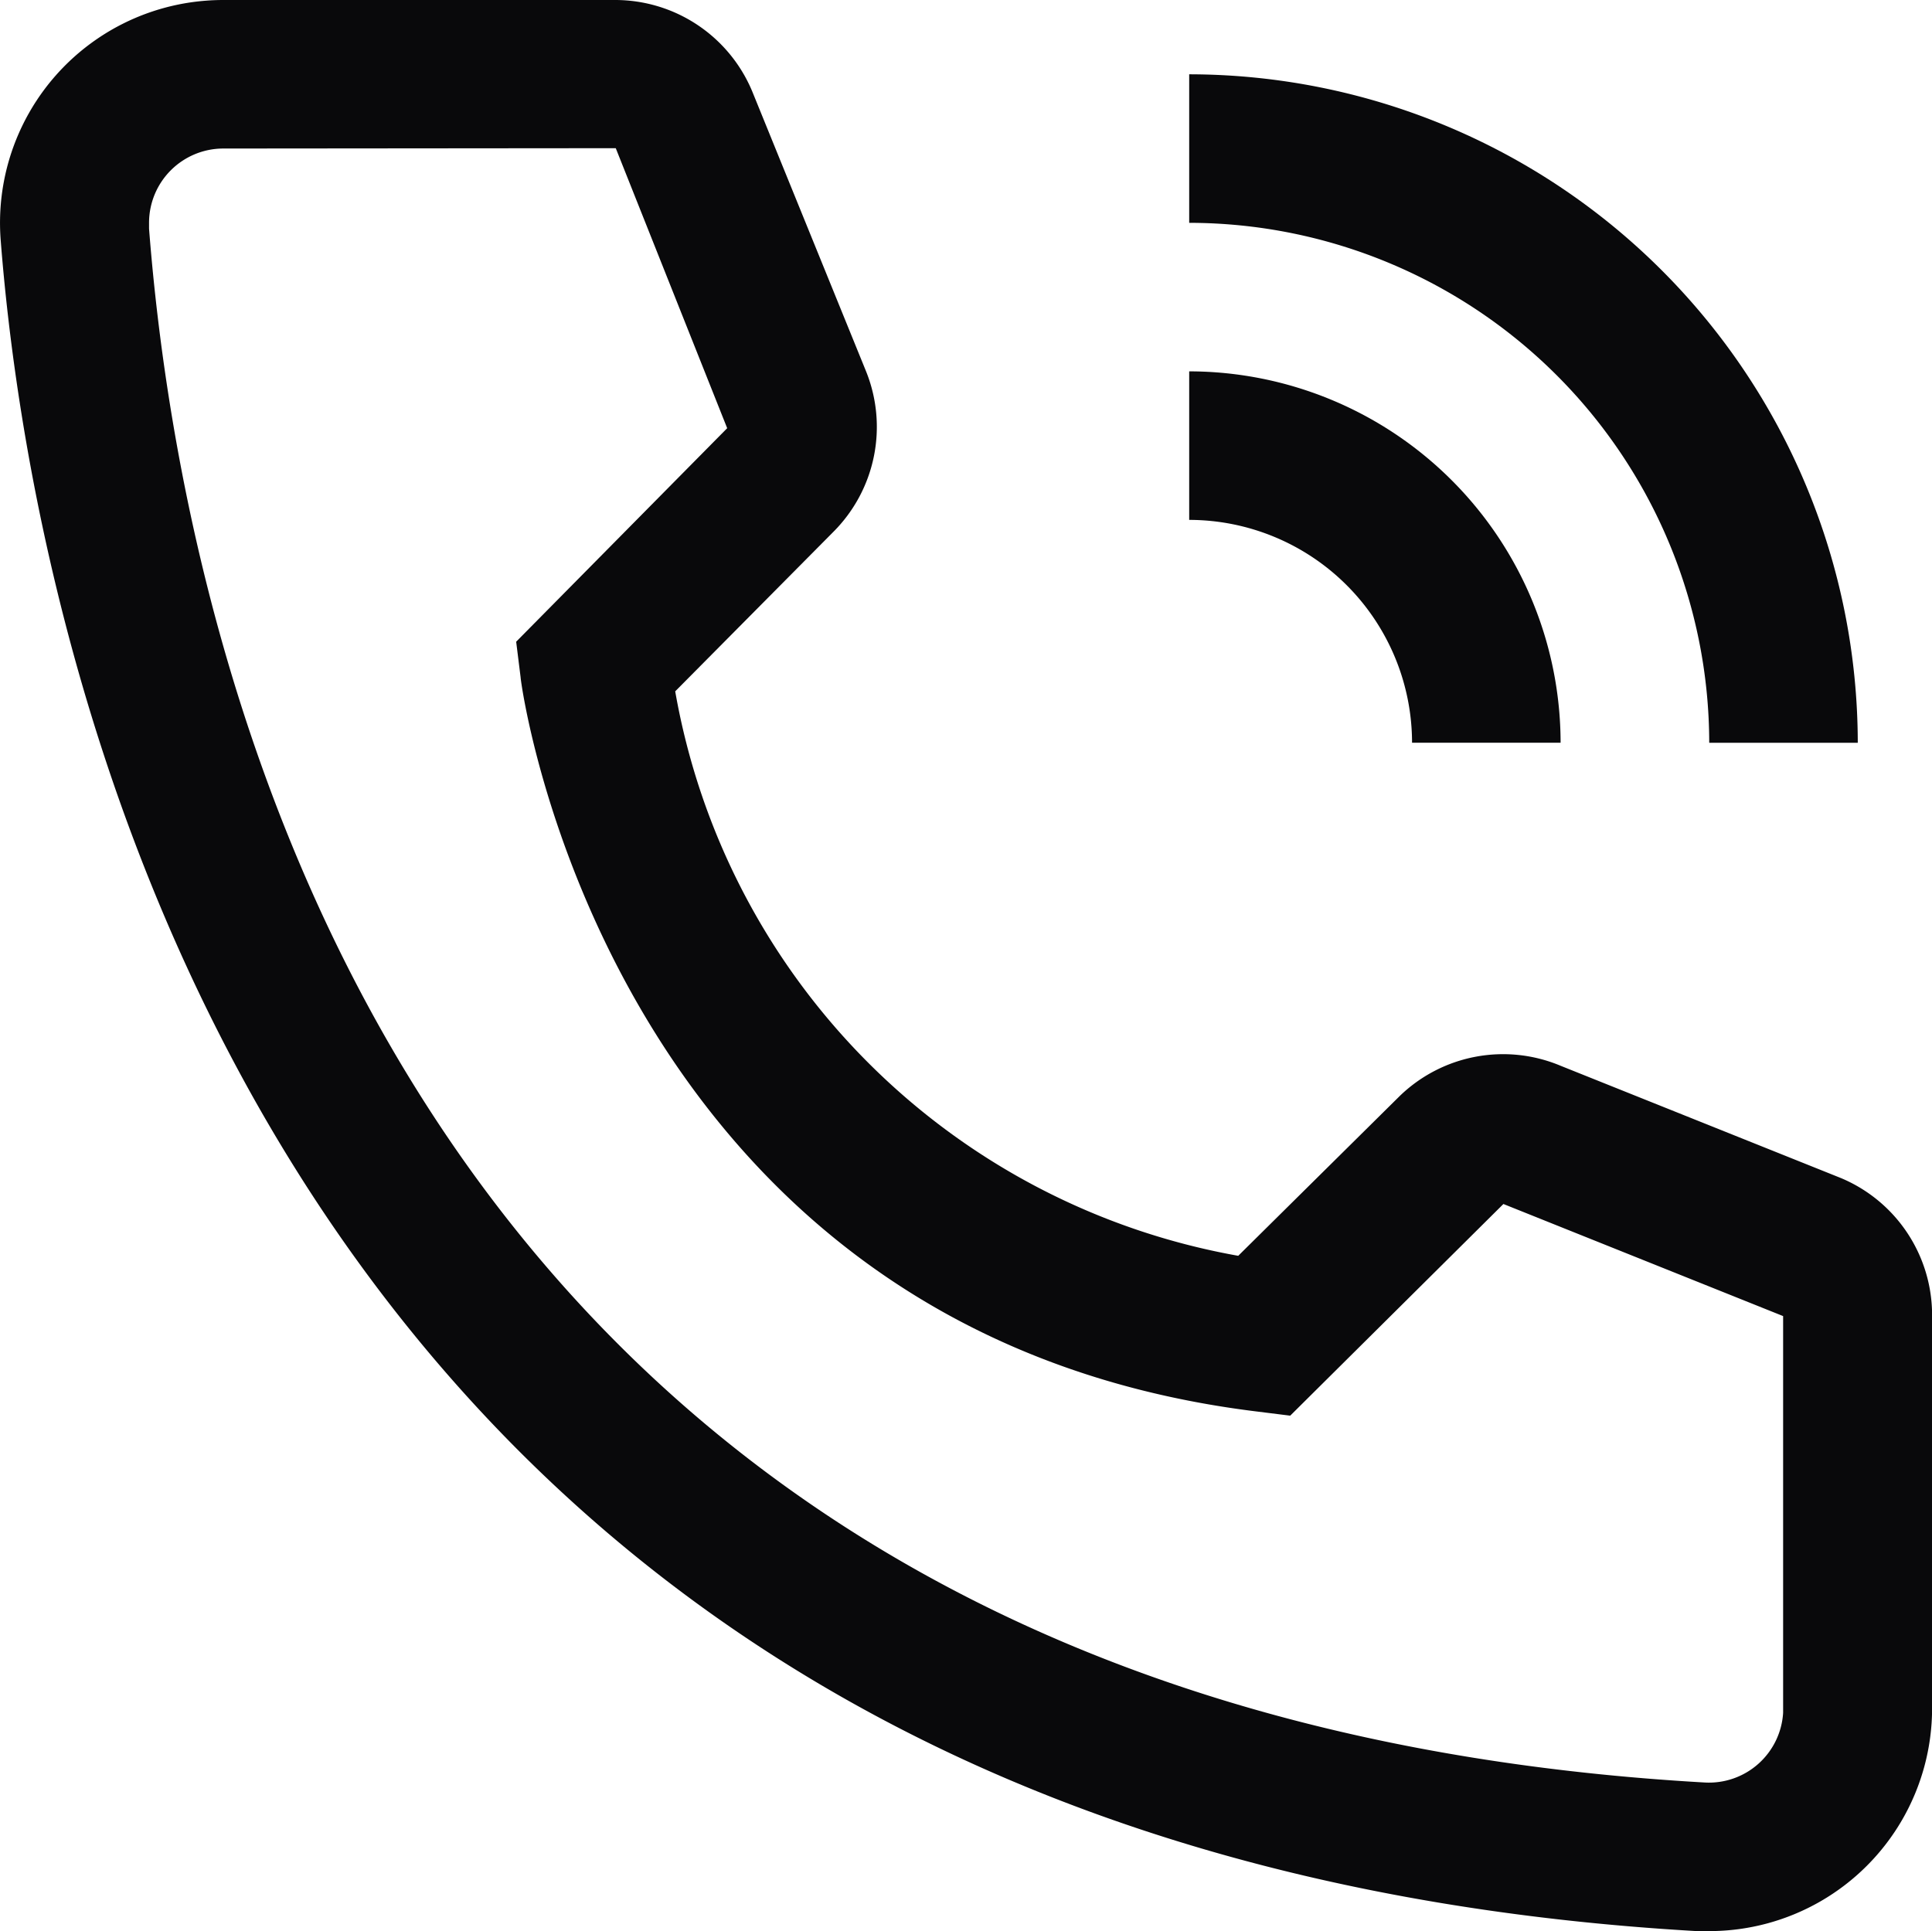 <svg xmlns="http://www.w3.org/2000/svg" width="23.008" height="23" viewBox="0 0 23.008 23"><g transform="translate(-17.946 -18)"><path d="M118.423,52.423h-1.769A2.657,2.657,0,0,0,114,49.769V48a4.428,4.428,0,0,1,4.423,4.423Z" transform="translate(-81.892 -25.577)" fill="#09090b"/><path d="M121.962,31.962h-1.769A6.2,6.2,0,0,0,114,25.769V24A7.97,7.97,0,0,1,121.962,31.962Z" transform="translate(-81.892 -5.115)" fill="#09090b"/><path d="M38.3,41h-.15C20.767,40,18.3,25.333,17.954,20.857A2.654,2.654,0,0,1,20.4,18.008Q20.5,18,20.608,18H25.27a1.769,1.769,0,0,1,1.645,1.115l1.345,3.308a1.769,1.769,0,0,1-.389,1.911l-1.884,1.9a8.28,8.28,0,0,0,6.705,6.723l1.92-1.9a1.769,1.769,0,0,1,1.92-.363l3.335,1.336a1.769,1.769,0,0,1,1.088,1.645v4.671A2.654,2.654,0,0,1,38.3,41ZM20.608,19.769a.885.885,0,0,0-.887.882q0,.037,0,.073c.407,5.237,3.017,17.622,18.524,18.506a.885.885,0,0,0,.936-.83l0-.055V33.675L35.85,32.34l-2.539,2.521-.425-.053c-7.7-.964-8.74-8.66-8.74-8.74l-.053-.425L26.606,23.1l-1.327-3.335Z" transform="translate(0 0)" fill="#09090b"/></g></svg>